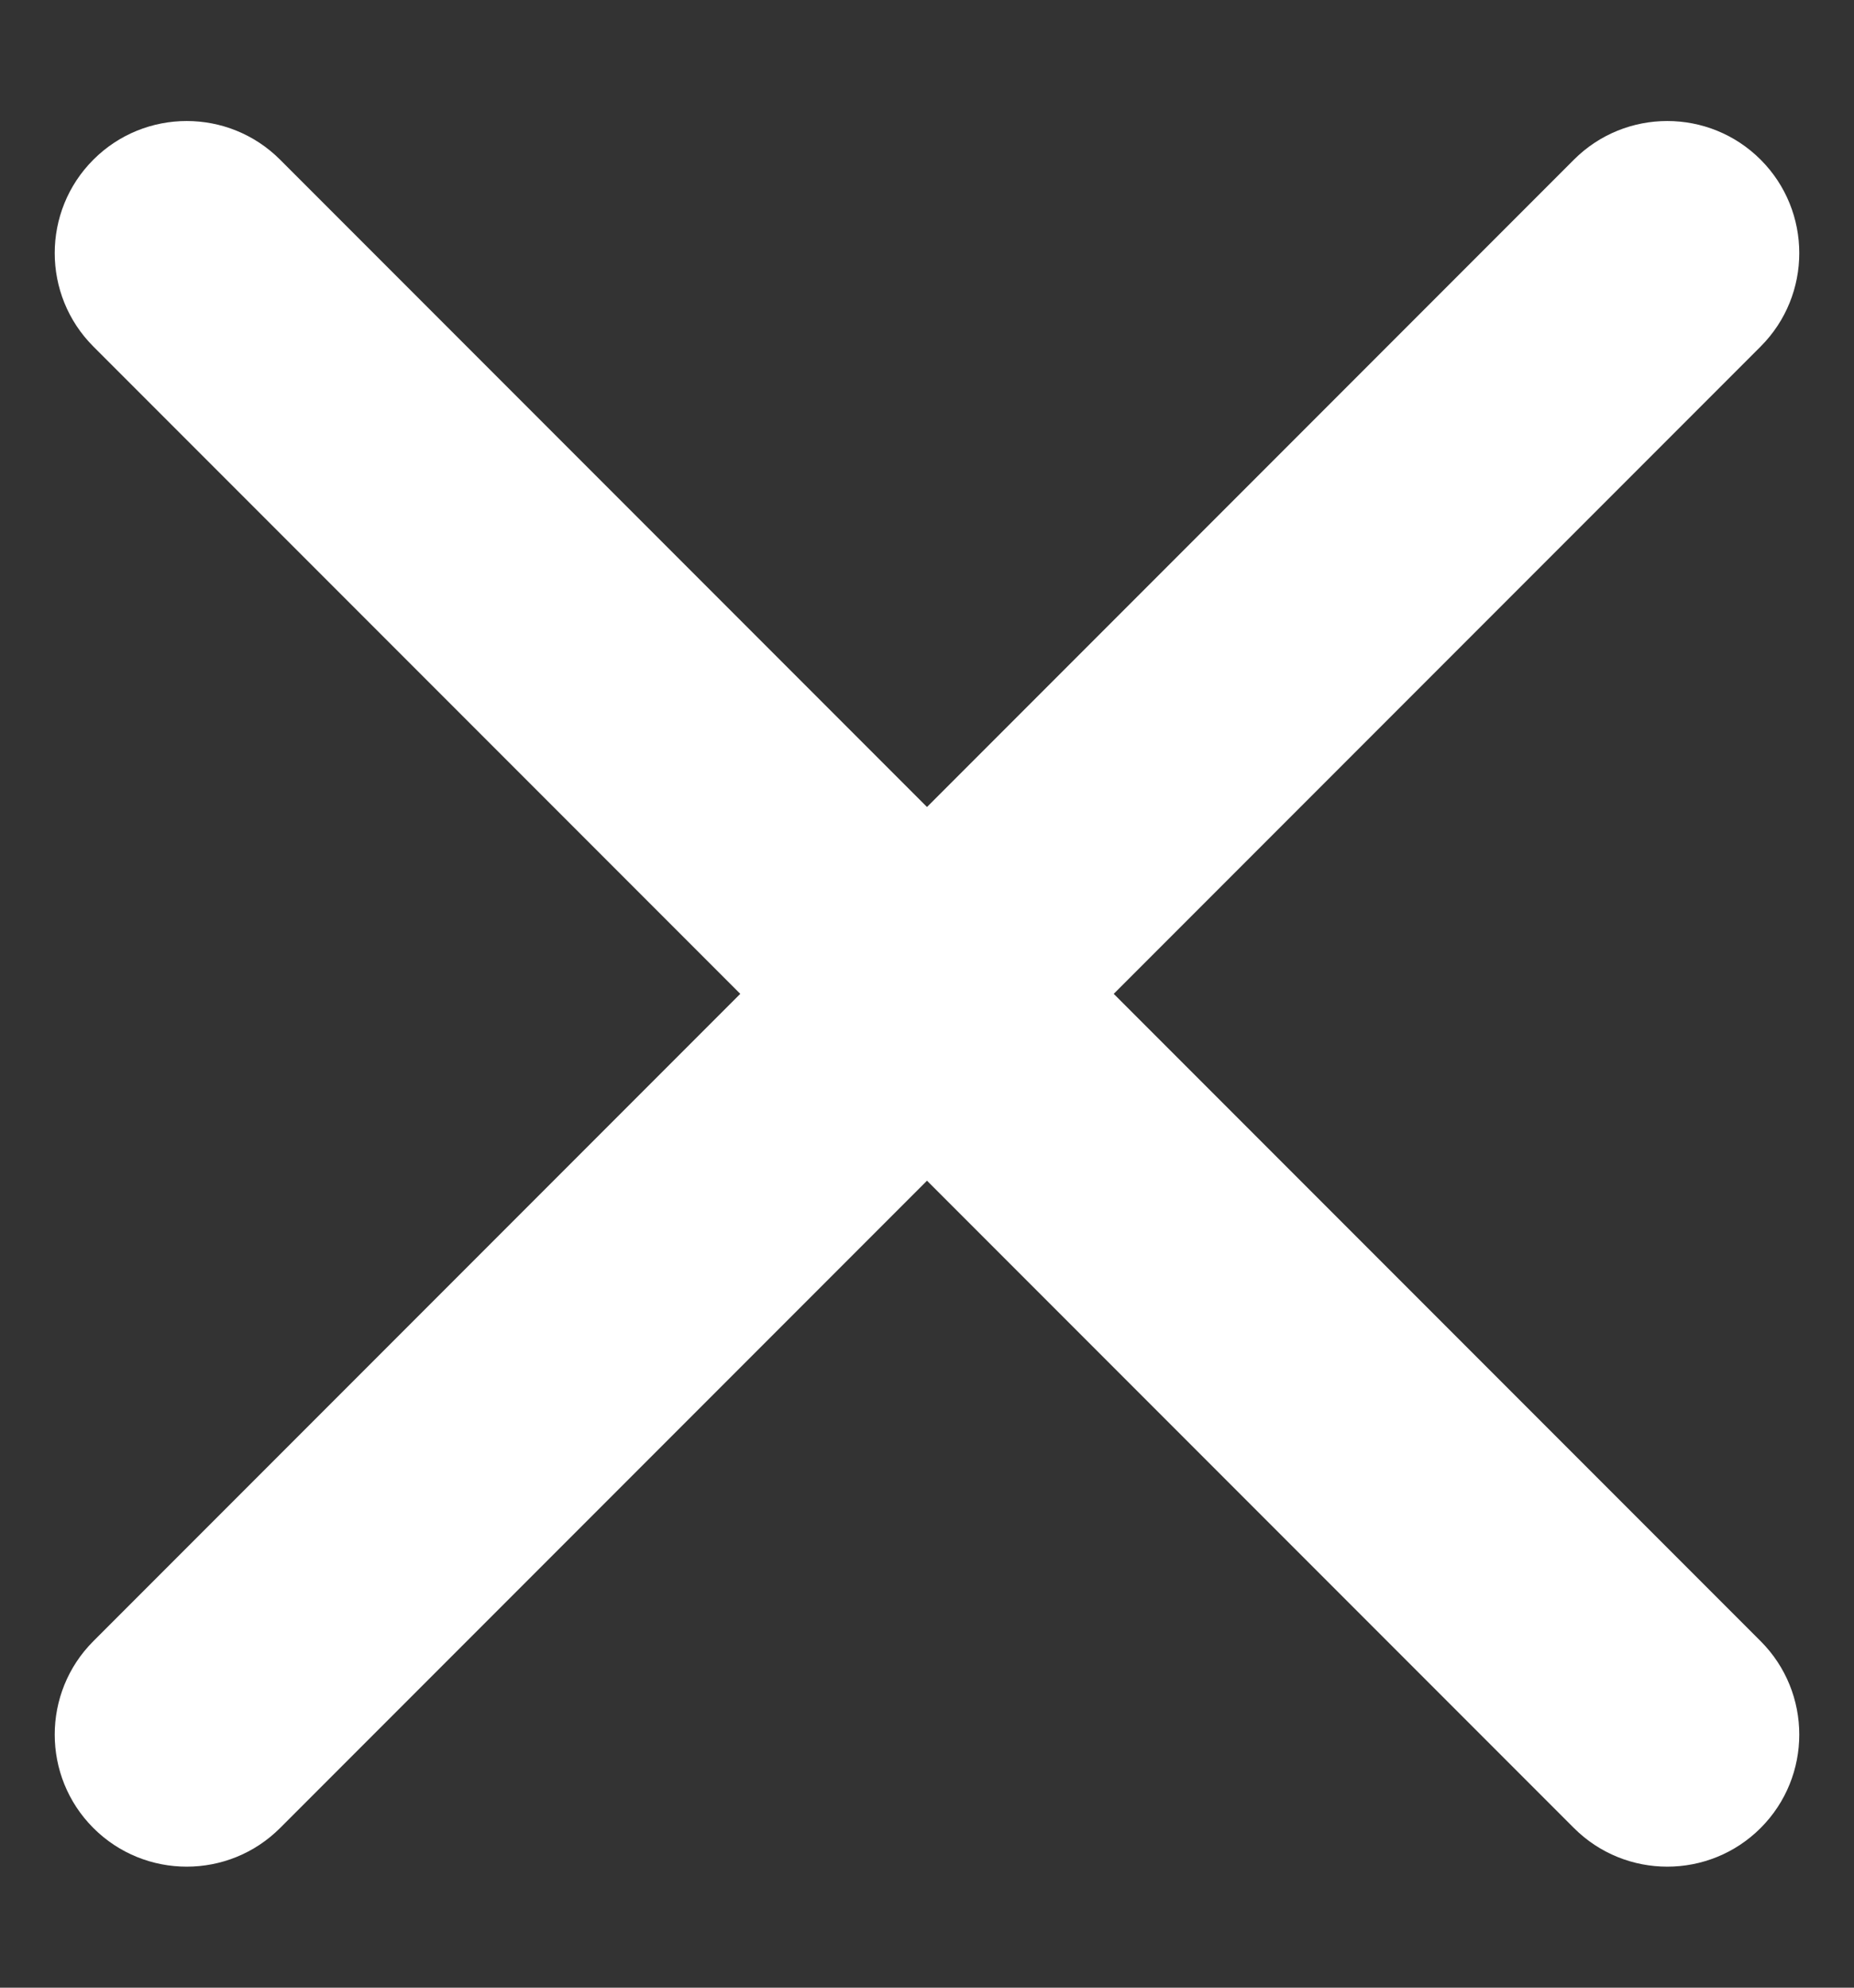 <svg width="14" height="15" viewBox="0 0 14 15" fill="none" xmlns="http://www.w3.org/2000/svg">
<rect x="0" y="0" width="14" height="15" fill="#333333" stroke="none"/>
<path fill-rule="evenodd" clip-rule="evenodd" d="M13.295 2.615C13.684 2.226 13.684 1.594 13.295 1.205C12.906 0.816 12.274 0.816 11.885 1.205L7 6.09L2.115 1.205C1.726 0.816 1.094 0.816 0.705 1.205C0.316 1.594 0.316 2.226 0.705 2.615L5.59 7.5L0.705 12.385C0.316 12.774 0.316 13.406 0.705 13.795C1.094 14.184 1.726 14.184 2.115 13.795L7 8.91L11.885 13.795C12.274 14.184 12.906 14.184 13.295 13.795C13.684 13.406 13.684 12.774 13.295 12.385L8.41 7.5L13.295 2.615Z" fill="white"/>
</svg>
